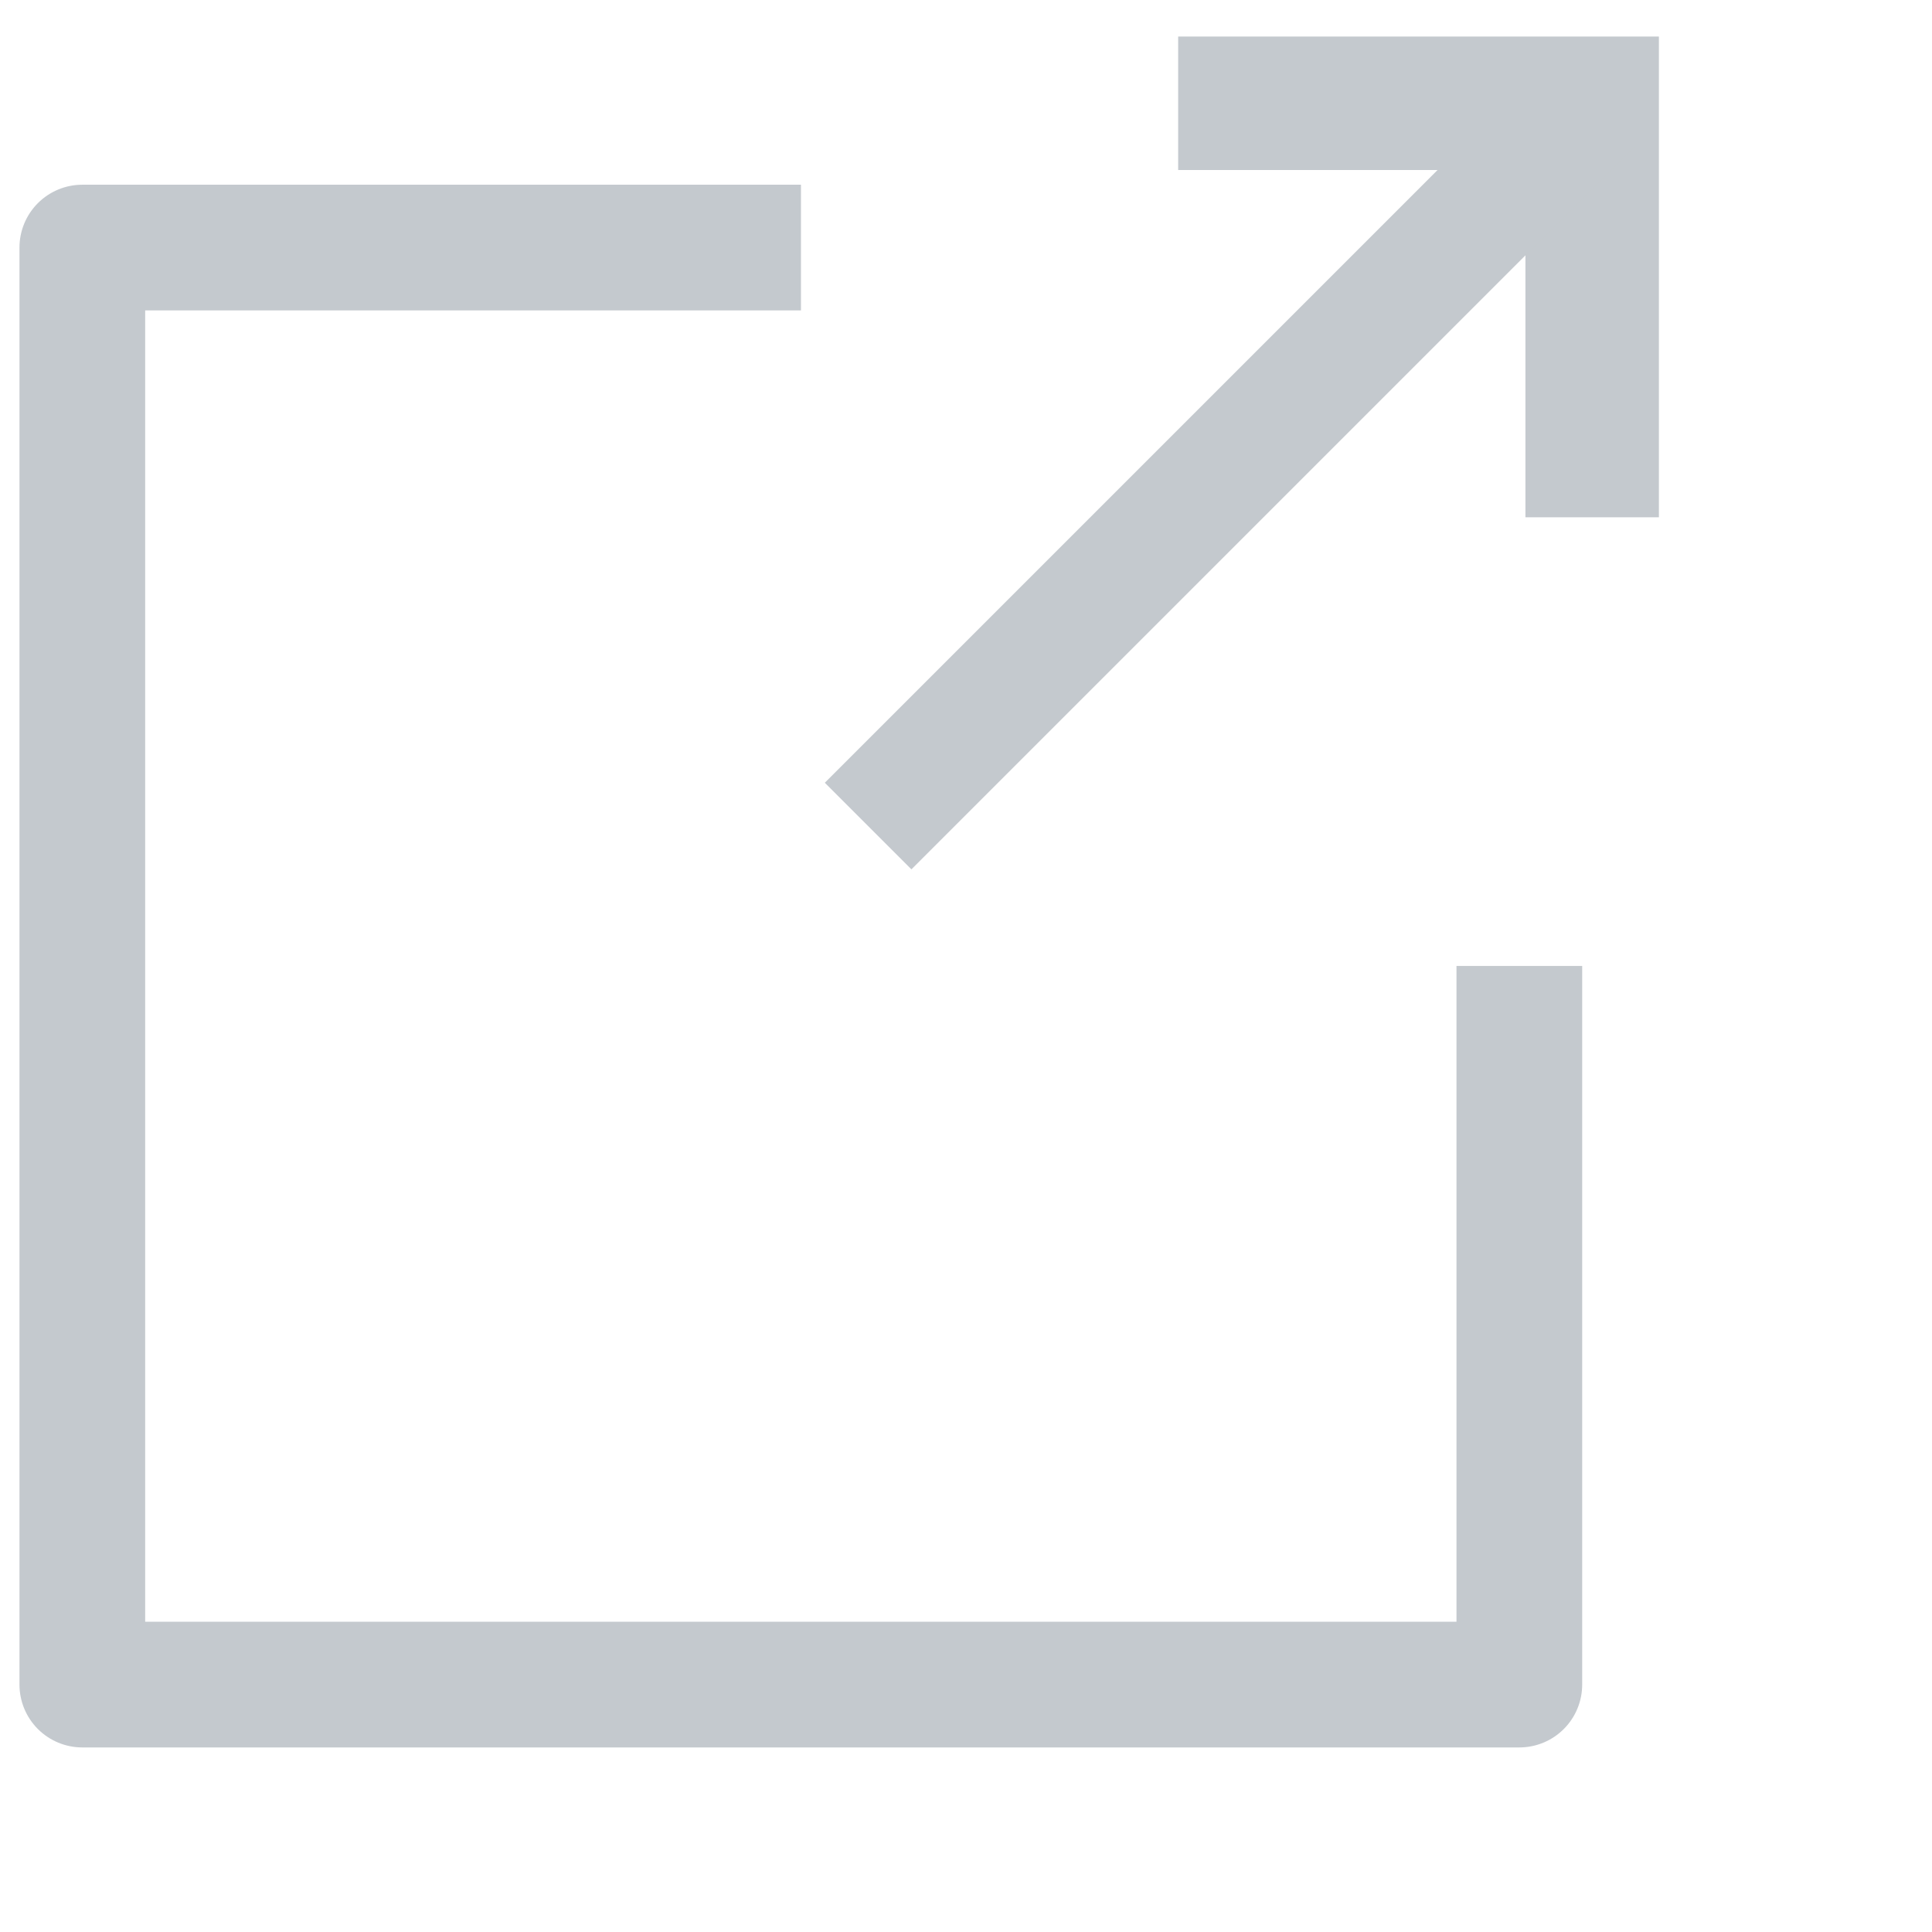 <?xml version="1.0" encoding="UTF-8" standalone="no"?>
<!DOCTYPE svg PUBLIC "-//W3C//DTD SVG 1.1//EN" "http://www.w3.org/Graphics/SVG/1.1/DTD/svg11.dtd">
<svg width="100%" height="100%" viewBox="0 0 9 9" version="1.1" xmlns="http://www.w3.org/2000/svg" xmlns:xlink="http://www.w3.org/1999/xlink" xml:space="preserve" xmlns:serif="http://www.serif.com/" style="fill-rule:evenodd;clip-rule:evenodd;stroke-miterlimit:1.5;">
    <g transform="matrix(1,0,0,1,-358.618,-224.711)">
        <g transform="matrix(0.628,0,0,0.628,124.459,81.669)">
            <path d="M381.604,228.54L384.675,228.54L384.675,231.611" style="fill:none;stroke:rgb(196,201,206);stroke-width:0.99px;"/>
            <g transform="matrix(1.747,0,0,1.747,-287.358,-170.723)">
                <path d="M381.604,231.611L384.675,228.54" style="fill:none;stroke:rgb(196,201,206);stroke-width:0.52px;stroke-linejoin:round;"/>
            </g>
        </g>
        <g transform="matrix(1.22,0,0,1.22,-95.662,-50.007)">
            <path d="M378.162,228.867L378.162,231.611L372.675,231.611L372.675,226.124L375.419,226.124" style="fill:none;stroke:rgb(196,201,206);stroke-width:0.48px;stroke-linejoin:round;"/>
        </g>
    </g>
</svg>
